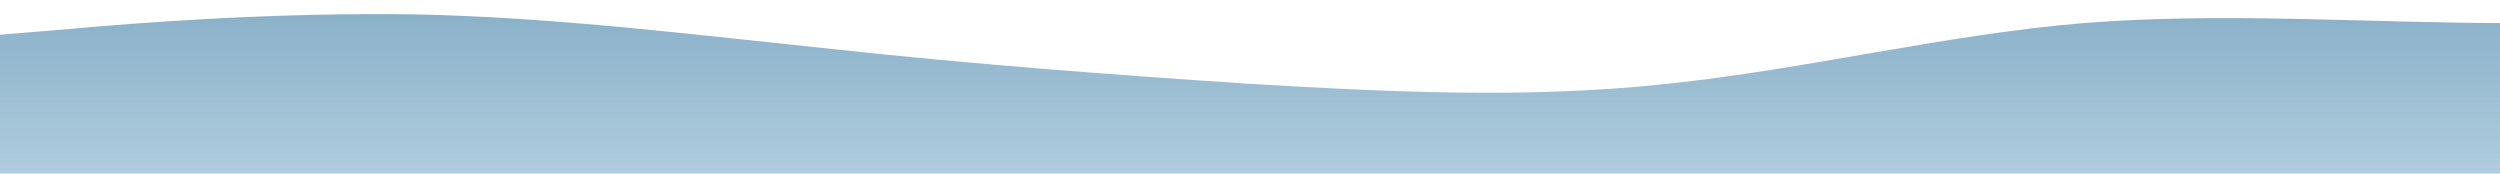 <?xml version="1.0" standalone="no"?>
<svg xmlns:xlink="http://www.w3.org/1999/xlink" id="wave" style="transform:rotate(180deg); transition: 0.3s" viewBox="0 0 1440 100" version="1.1" xmlns="http://www.w3.org/2000/svg"><defs><linearGradient id="sw-gradient-0" x1="0" x2="0" y1="1" y2="0"><stop stop-color="rgba(175, 204, 222, 1)" offset="0%"/><stop stop-color="rgba(138.293, 176.786, 200.677, 1)" offset="100%"/></linearGradient></defs><path style="transform:translate(0, 0px); opacity:1" fill="url(#sw-gradient-0)" d="M0,20L40,16.7C80,13,160,7,240,8.3C320,10,400,20,480,28.3C560,37,640,43,720,48.3C800,53,880,57,960,48.3C1040,40,1120,20,1200,13.3C1280,7,1360,13,1440,13.3C1520,13,1600,7,1680,16.7C1760,27,1840,53,1920,65C2000,77,2080,73,2160,63.3C2240,53,2320,37,2400,40C2480,43,2560,67,2640,76.7C2720,87,2800,83,2880,75C2960,67,3040,53,3120,53.3C3200,53,3280,67,3360,68.3C3440,70,3520,60,3600,56.7C3680,53,3760,57,3840,56.7C3920,57,4000,53,4080,53.3C4160,53,4240,57,4320,53.3C4400,50,4480,40,4560,43.3C4640,47,4720,63,4800,63.3C4880,63,4960,47,5040,33.3C5120,20,5200,10,5280,20C5360,30,5440,60,5520,73.3C5600,87,5680,83,5720,81.7L5760,80L5760,100L5720,100C5680,100,5600,100,5520,100C5440,100,5360,100,5280,100C5200,100,5120,100,5040,100C4960,100,4880,100,4800,100C4720,100,4640,100,4560,100C4480,100,4400,100,4320,100C4240,100,4160,100,4080,100C4000,100,3920,100,3840,100C3760,100,3680,100,3600,100C3520,100,3440,100,3360,100C3280,100,3200,100,3120,100C3040,100,2960,100,2880,100C2800,100,2720,100,2640,100C2560,100,2480,100,2400,100C2320,100,2240,100,2160,100C2080,100,2000,100,1920,100C1840,100,1760,100,1680,100C1600,100,1520,100,1440,100C1360,100,1280,100,1200,100C1120,100,1040,100,960,100C880,100,800,100,720,100C640,100,560,100,480,100C400,100,320,100,240,100C160,100,80,100,40,100L0,100Z"/></svg>